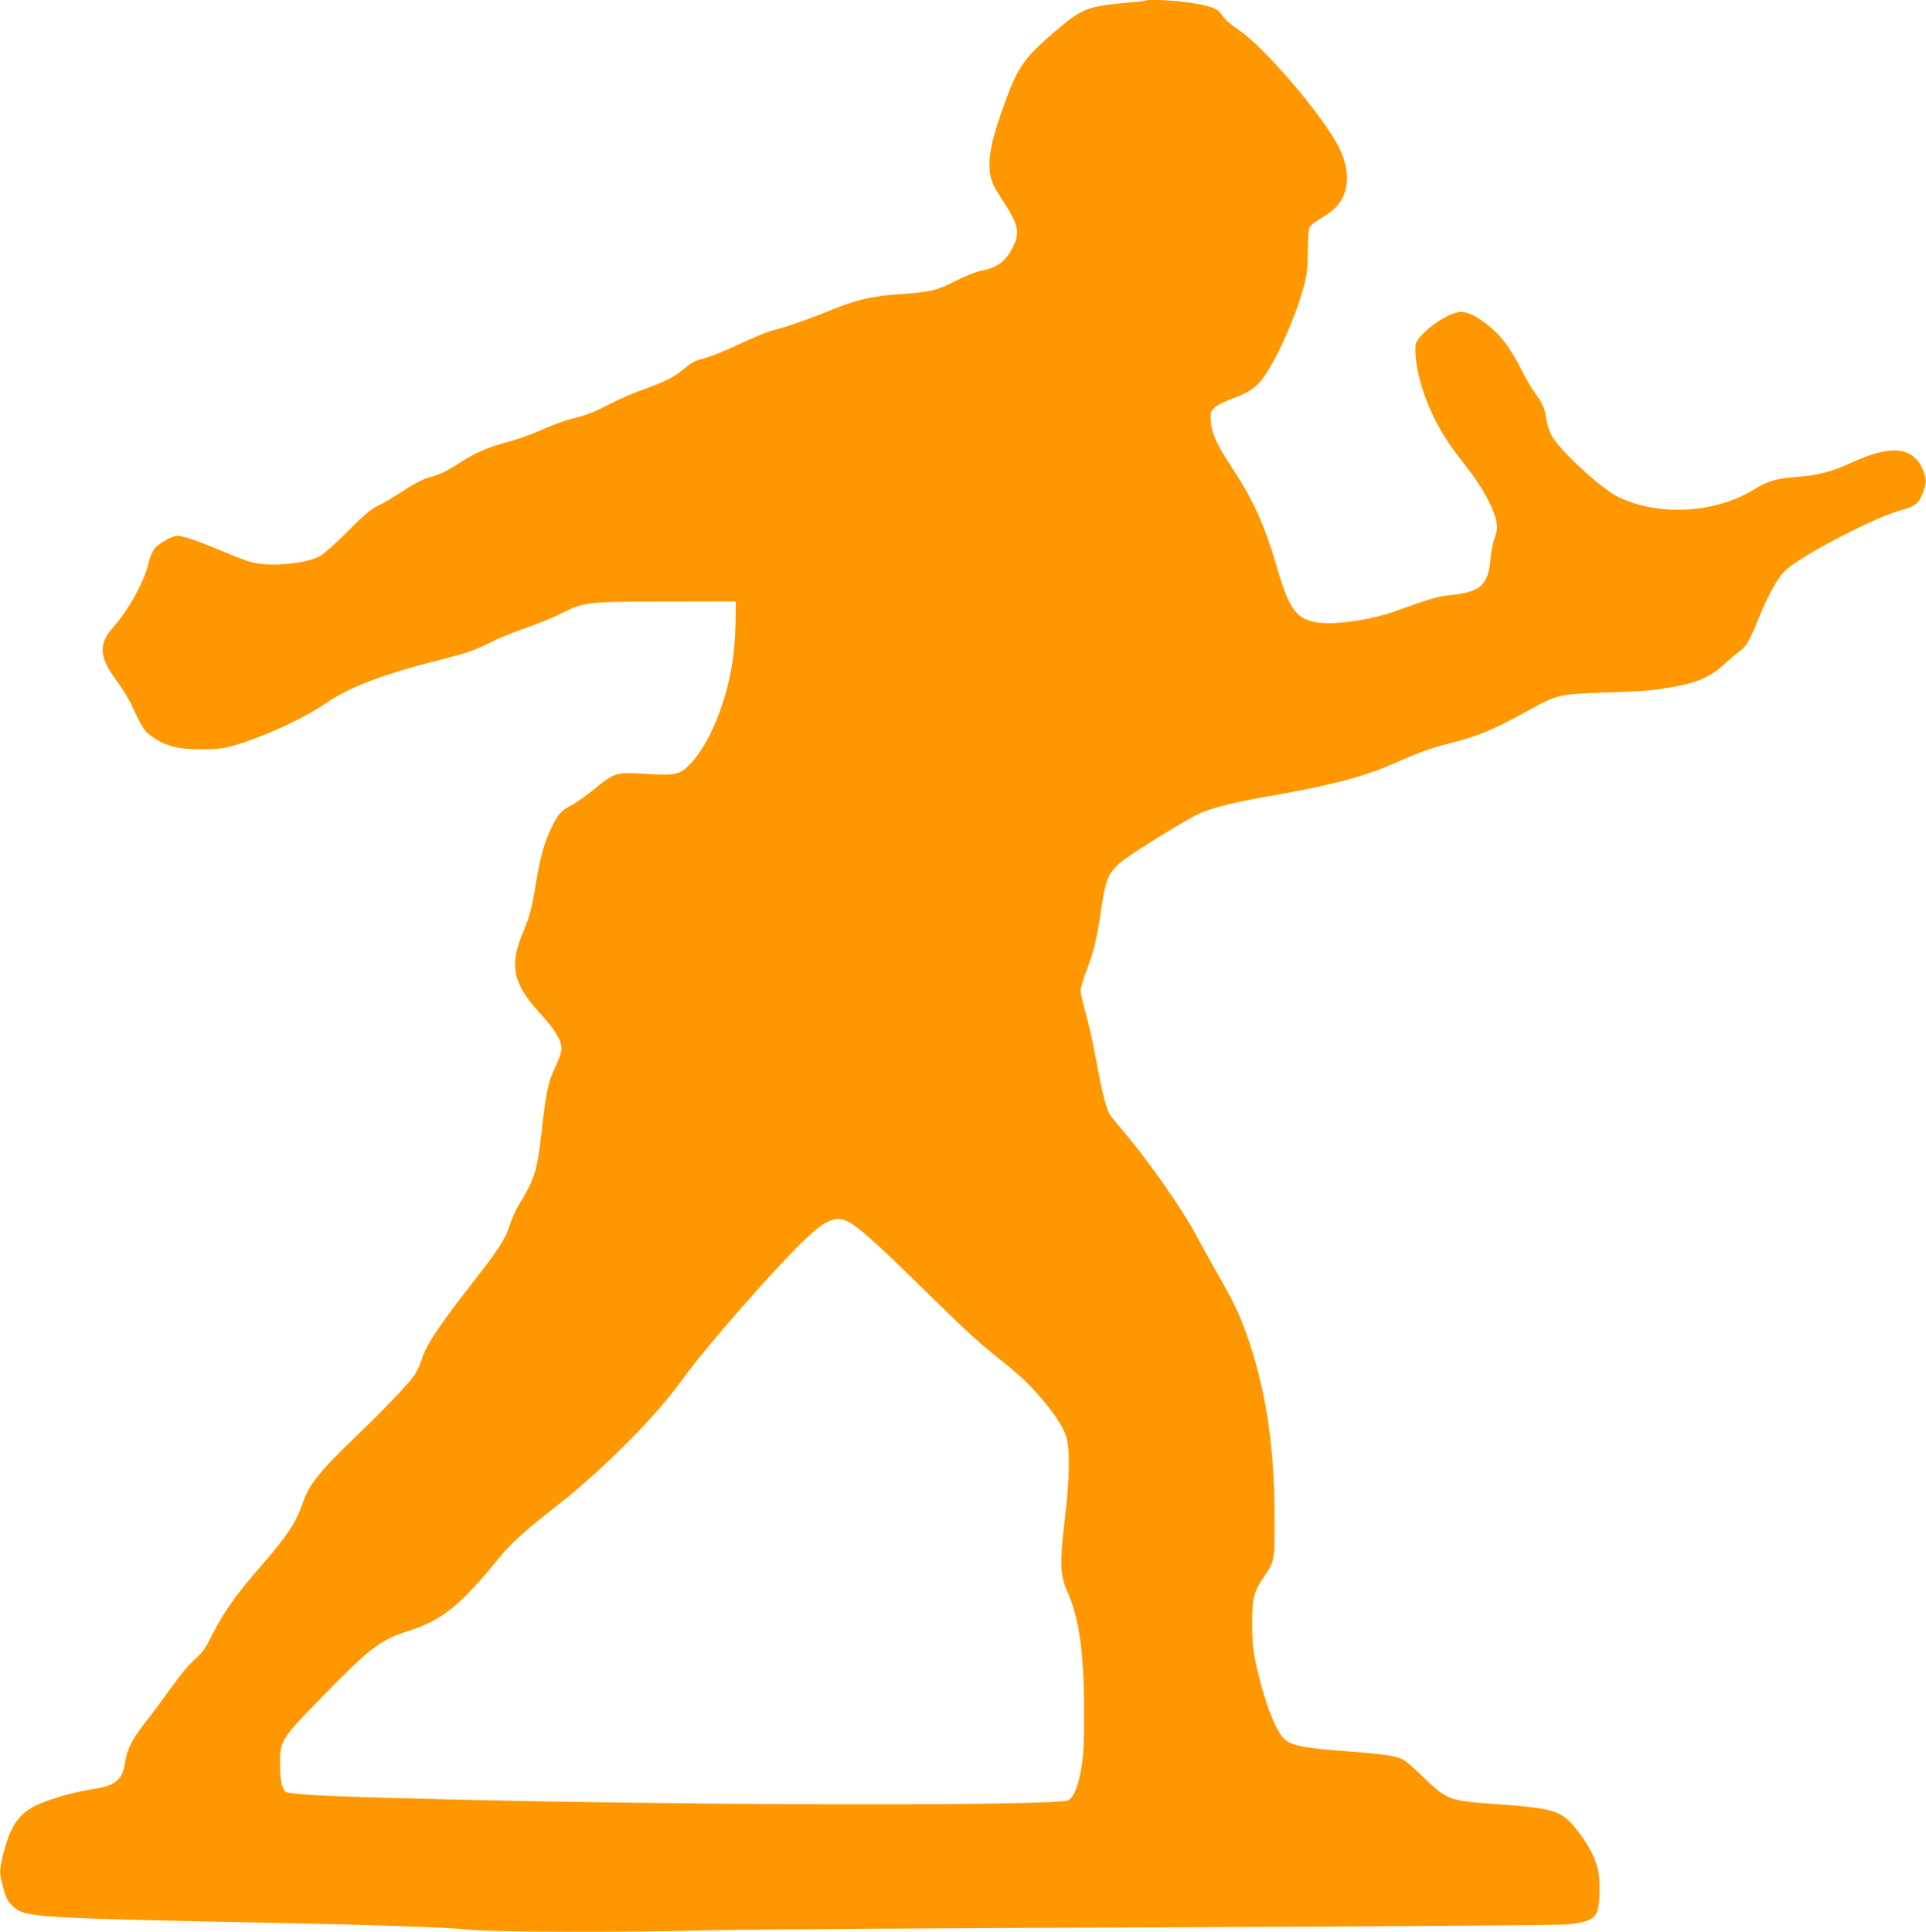 <?xml version="1.0" standalone="no"?>
<!DOCTYPE svg PUBLIC "-//W3C//DTD SVG 20010904//EN"
 "http://www.w3.org/TR/2001/REC-SVG-20010904/DTD/svg10.dtd">
<svg version="1.0" xmlns="http://www.w3.org/2000/svg"
 width="1276pt" height="1280pt" viewBox="0 0 1276 1280"
 preserveAspectRatio="xMidYMid meet">
<g transform="translate(0,1280) scale(0.1,-0.1)"
fill="#ff9800" stroke="none">
<path d="M7589 12796 c-2 -2 -62 -9 -134 -15 -250 -23 -289 -38 -466 -190
-197 -168 -245 -234 -324 -450 -95 -256 -124 -394 -104 -499 9 -50 25 -84 72
-155 112 -171 126 -222 83 -312 -47 -102 -102 -146 -212 -168 -43 -9 -110 -36
-176 -70 -121 -62 -164 -72 -379 -87 -176 -12 -286 -39 -460 -111 -133 -55
-293 -110 -374 -129 -27 -6 -120 -45 -206 -85 -86 -41 -188 -83 -226 -94 -85
-23 -96 -28 -159 -81 -58 -49 -132 -85 -274 -135 -58 -20 -157 -64 -220 -97
-75 -40 -145 -68 -205 -83 -92 -23 -128 -36 -274 -99 -45 -20 -133 -49 -193
-66 -127 -34 -204 -68 -315 -138 -90 -58 -127 -75 -205 -97 -35 -9 -97 -42
-163 -85 -59 -39 -135 -84 -169 -100 -50 -24 -90 -58 -201 -169 -80 -81 -159
-151 -187 -166 -93 -51 -330 -72 -452 -40 -32 8 -121 42 -197 75 -147 62 -256
100 -293 100 -36 0 -125 -50 -152 -85 -14 -19 -32 -62 -40 -96 -28 -121 -131
-308 -229 -419 -106 -119 -101 -201 23 -368 33 -45 75 -112 92 -150 73 -157
85 -176 141 -215 87 -61 170 -82 324 -82 111 1 143 5 220 27 199 59 451 175
597 274 163 112 386 197 768 293 170 43 223 61 313 107 59 30 174 77 255 105
81 28 190 73 242 100 136 70 163 73 695 73 l450 1 -2 -135 c-4 -176 -17 -283
-52 -424 -54 -213 -146 -409 -240 -509 -76 -82 -99 -87 -319 -73 -176 11 -193
6 -323 -101 -57 -46 -129 -97 -161 -113 -64 -33 -85 -59 -133 -162 -43 -94
-69 -192 -95 -353 -25 -157 -43 -225 -87 -328 -90 -214 -65 -334 112 -528 102
-111 145 -182 145 -238 0 -22 -16 -68 -39 -116 -47 -95 -64 -171 -91 -417 -31
-278 -47 -330 -154 -503 -20 -33 -45 -89 -56 -125 -27 -91 -74 -165 -227 -360
-242 -310 -332 -444 -360 -540 -9 -30 -30 -75 -46 -100 -38 -56 -200 -226
-382 -401 -249 -239 -318 -325 -360 -449 -43 -126 -101 -215 -269 -408 -185
-212 -263 -325 -352 -507 -16 -32 -44 -73 -62 -90 -75 -68 -108 -106 -197
-230 -51 -71 -124 -170 -163 -218 -83 -106 -121 -179 -132 -257 -17 -123 -63
-161 -215 -184 -116 -18 -248 -54 -352 -97 -131 -55 -193 -140 -240 -328 -28
-114 -28 -132 -4 -220 24 -86 32 -101 75 -139 75 -66 161 -71 1696 -102 736
-15 1145 -29 1314 -45 181 -18 1015 -20 1621 -4 220 5 1559 14 2975 19 1439 6
2622 14 2682 19 121 11 176 33 197 78 19 40 25 176 13 256 -14 89 -54 172
-130 273 -115 152 -146 162 -597 194 -258 18 -285 29 -435 175 -58 56 -118
109 -135 117 -47 24 -124 36 -350 53 -302 22 -382 37 -434 81 -57 47 -136 254
-188 489 -22 98 -26 147 -27 270 -1 174 9 216 78 318 72 106 71 101 70 407 -1
434 -51 787 -160 1125 -56 172 -98 266 -203 449 -54 94 -124 221 -156 281 -96
181 -326 508 -494 703 -39 46 -75 91 -80 100 -25 47 -54 164 -86 344 -20 110
-51 253 -70 318 -19 66 -35 135 -35 155 0 19 15 75 34 123 48 121 73 222 97
387 32 223 48 265 127 336 62 56 459 301 542 335 95 38 225 70 450 109 389 68
613 125 790 202 219 95 274 115 405 148 190 48 291 91 535 225 173 96 195 101
484 111 263 8 309 12 447 35 169 28 258 67 351 152 35 32 79 70 100 85 48 35
68 69 131 225 67 164 131 275 182 319 124 107 601 352 764 394 88 23 114 44
141 116 26 69 25 91 -3 156 -65 146 -210 161 -458 47 -144 -66 -228 -88 -375
-100 -137 -10 -191 -26 -290 -87 -254 -154 -626 -174 -890 -47 -113 53 -393
311 -446 411 -14 26 -29 73 -33 103 -9 71 -25 107 -73 172 -22 29 -65 103 -95
163 -30 61 -80 142 -111 182 -65 83 -168 164 -238 187 -45 14 -53 14 -96 0
-104 -36 -250 -157 -254 -211 -10 -179 80 -443 223 -653 20 -30 76 -104 123
-165 95 -121 167 -253 187 -339 11 -52 10 -63 -9 -119 -12 -34 -24 -96 -27
-137 -15 -180 -68 -226 -286 -245 -60 -6 -135 -28 -329 -99 -193 -71 -460
-105 -573 -72 -110 32 -153 100 -231 370 -79 270 -155 437 -298 653 -97 147
-131 223 -136 300 -4 58 -2 64 24 91 17 17 65 41 117 60 118 43 166 78 220
159 93 141 202 390 254 582 22 80 26 119 27 236 1 87 6 148 13 161 7 12 43 40
82 62 100 60 143 116 161 211 13 70 -4 162 -45 246 -103 211 -502 679 -675
791 -44 29 -86 66 -102 91 -33 49 -71 64 -226 87 -93 14 -272 22 -283 12z
m-1967 -8092 c61 -31 198 -153 433 -384 327 -321 419 -407 540 -503 155 -124
218 -181 296 -273 91 -106 144 -184 170 -254 29 -78 27 -278 -7 -560 -34 -285
-31 -367 17 -475 78 -173 111 -407 111 -790 1 -193 -3 -286 -15 -362 -21 -132
-53 -213 -90 -231 -76 -37 -2338 -35 -3992 3 -852 20 -1115 31 -1187 51 -27 8
-42 72 -43 184 0 157 8 170 273 441 325 333 389 382 582 444 224 72 342 169
610 499 61 76 184 186 365 326 300 233 657 591 827 828 158 221 623 752 832
950 131 123 195 148 278 106z"/>
</g>
</svg>
